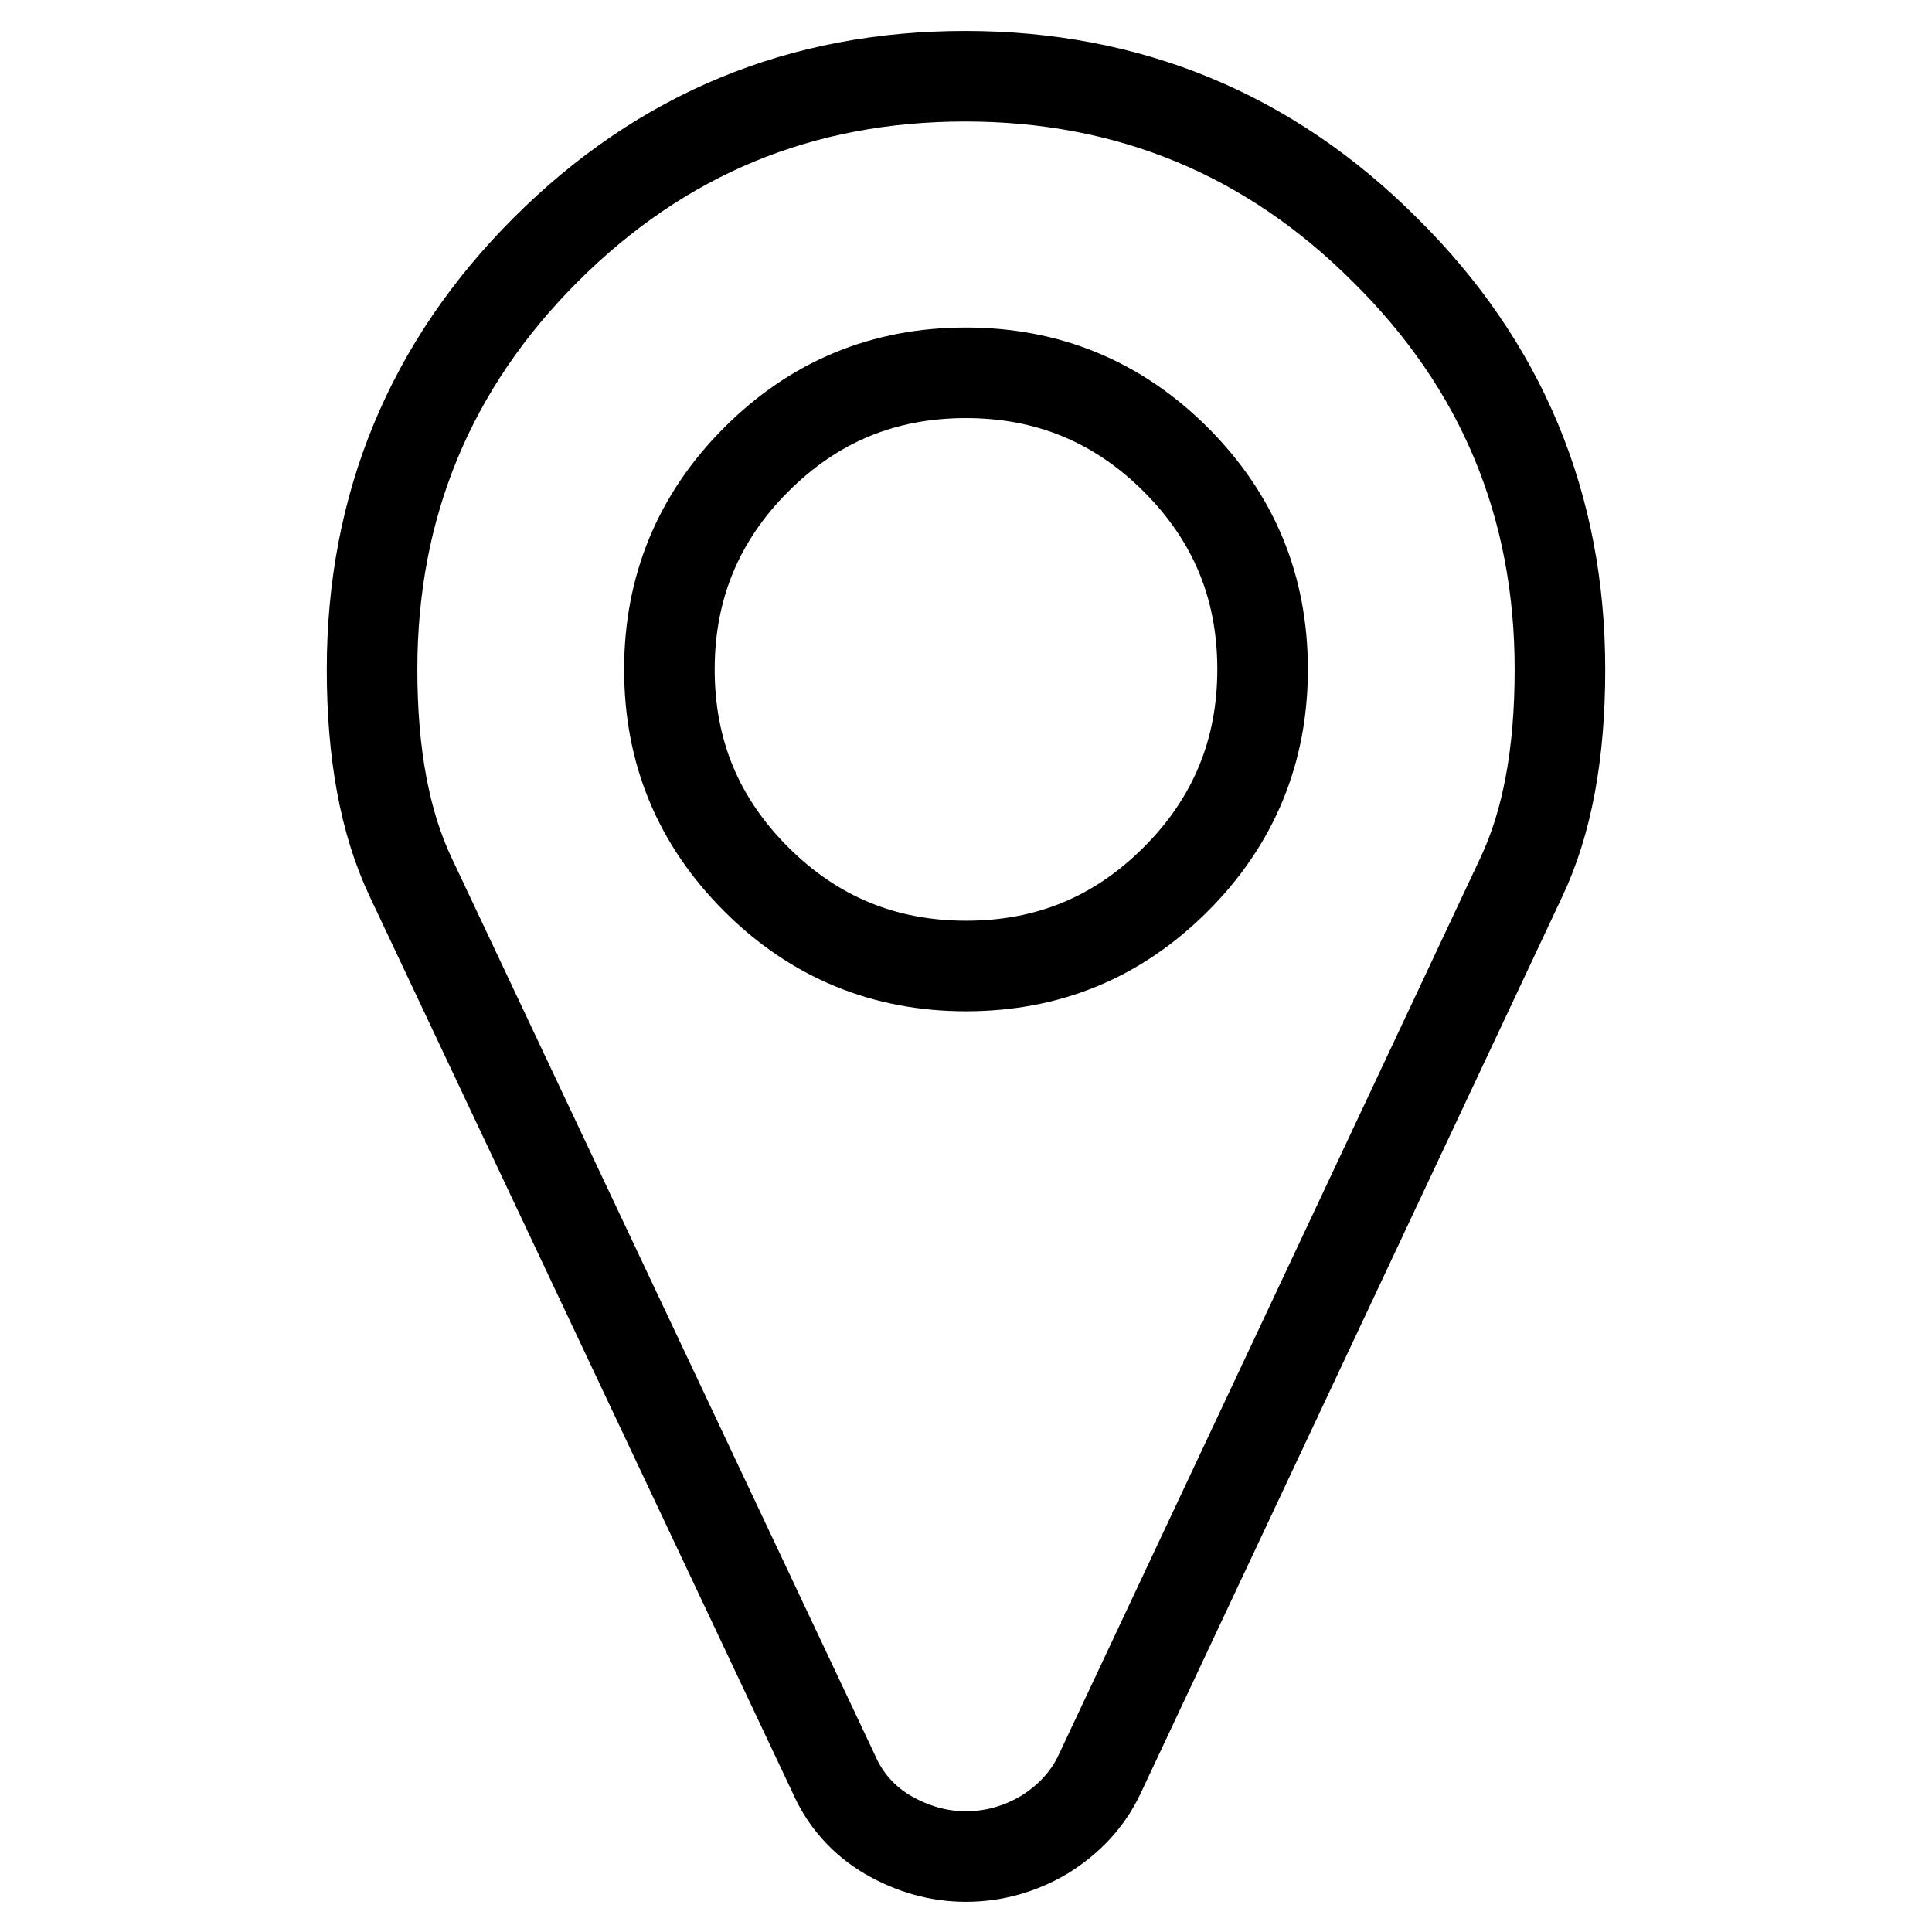<?xml version="1.0" encoding="utf-8"?>
<!-- Svg Vector Icons : http://www.onlinewebfonts.com/icon -->
<!DOCTYPE svg PUBLIC "-//W3C//DTD SVG 1.1//EN" "http://www.w3.org/Graphics/SVG/1.1/DTD/svg11.dtd">
<svg version="1.1" xmlns="http://www.w3.org/2000/svg" xmlns:xlink="http://www.w3.org/1999/xlink" x="0px" y="0px" viewBox="0 0 256 256" enable-background="new 0 0 256 256" xml:space="preserve">
<g> <path stroke-width="12" fill-opacity="0" stroke="#000000"  d="M206.7,88.7c0,11.2-1.7,20.3-5.1,27.5l-55.9,118.9c-1.6,3.4-4.1,6-7.3,8c-3.2,1.9-6.7,2.9-10.4,2.9 c-3.7,0-7.1-1-10.4-2.9c-3.2-1.9-5.6-4.6-7.1-8L54.4,116.2c-3.4-7.2-5.1-16.3-5.1-27.5c0-21.7,7.7-40.3,23-55.6 c15.4-15.4,33.9-23,55.6-23c21.7,0,40.3,7.7,55.6,23C199,48.4,206.7,67,206.7,88.7L206.7,88.7z M155.8,116.5 c7.7-7.7,11.5-17,11.5-27.8c0-10.9-3.8-20.1-11.5-27.8s-17-11.5-27.8-11.5c-10.9,0-20.1,3.8-27.8,11.5c-7.7,7.7-11.5,17-11.5,27.8 c0,10.9,3.8,20.1,11.5,27.8c7.7,7.7,17,11.5,27.8,11.5C138.9,128,148.1,124.2,155.8,116.5z"/></g>
</svg>